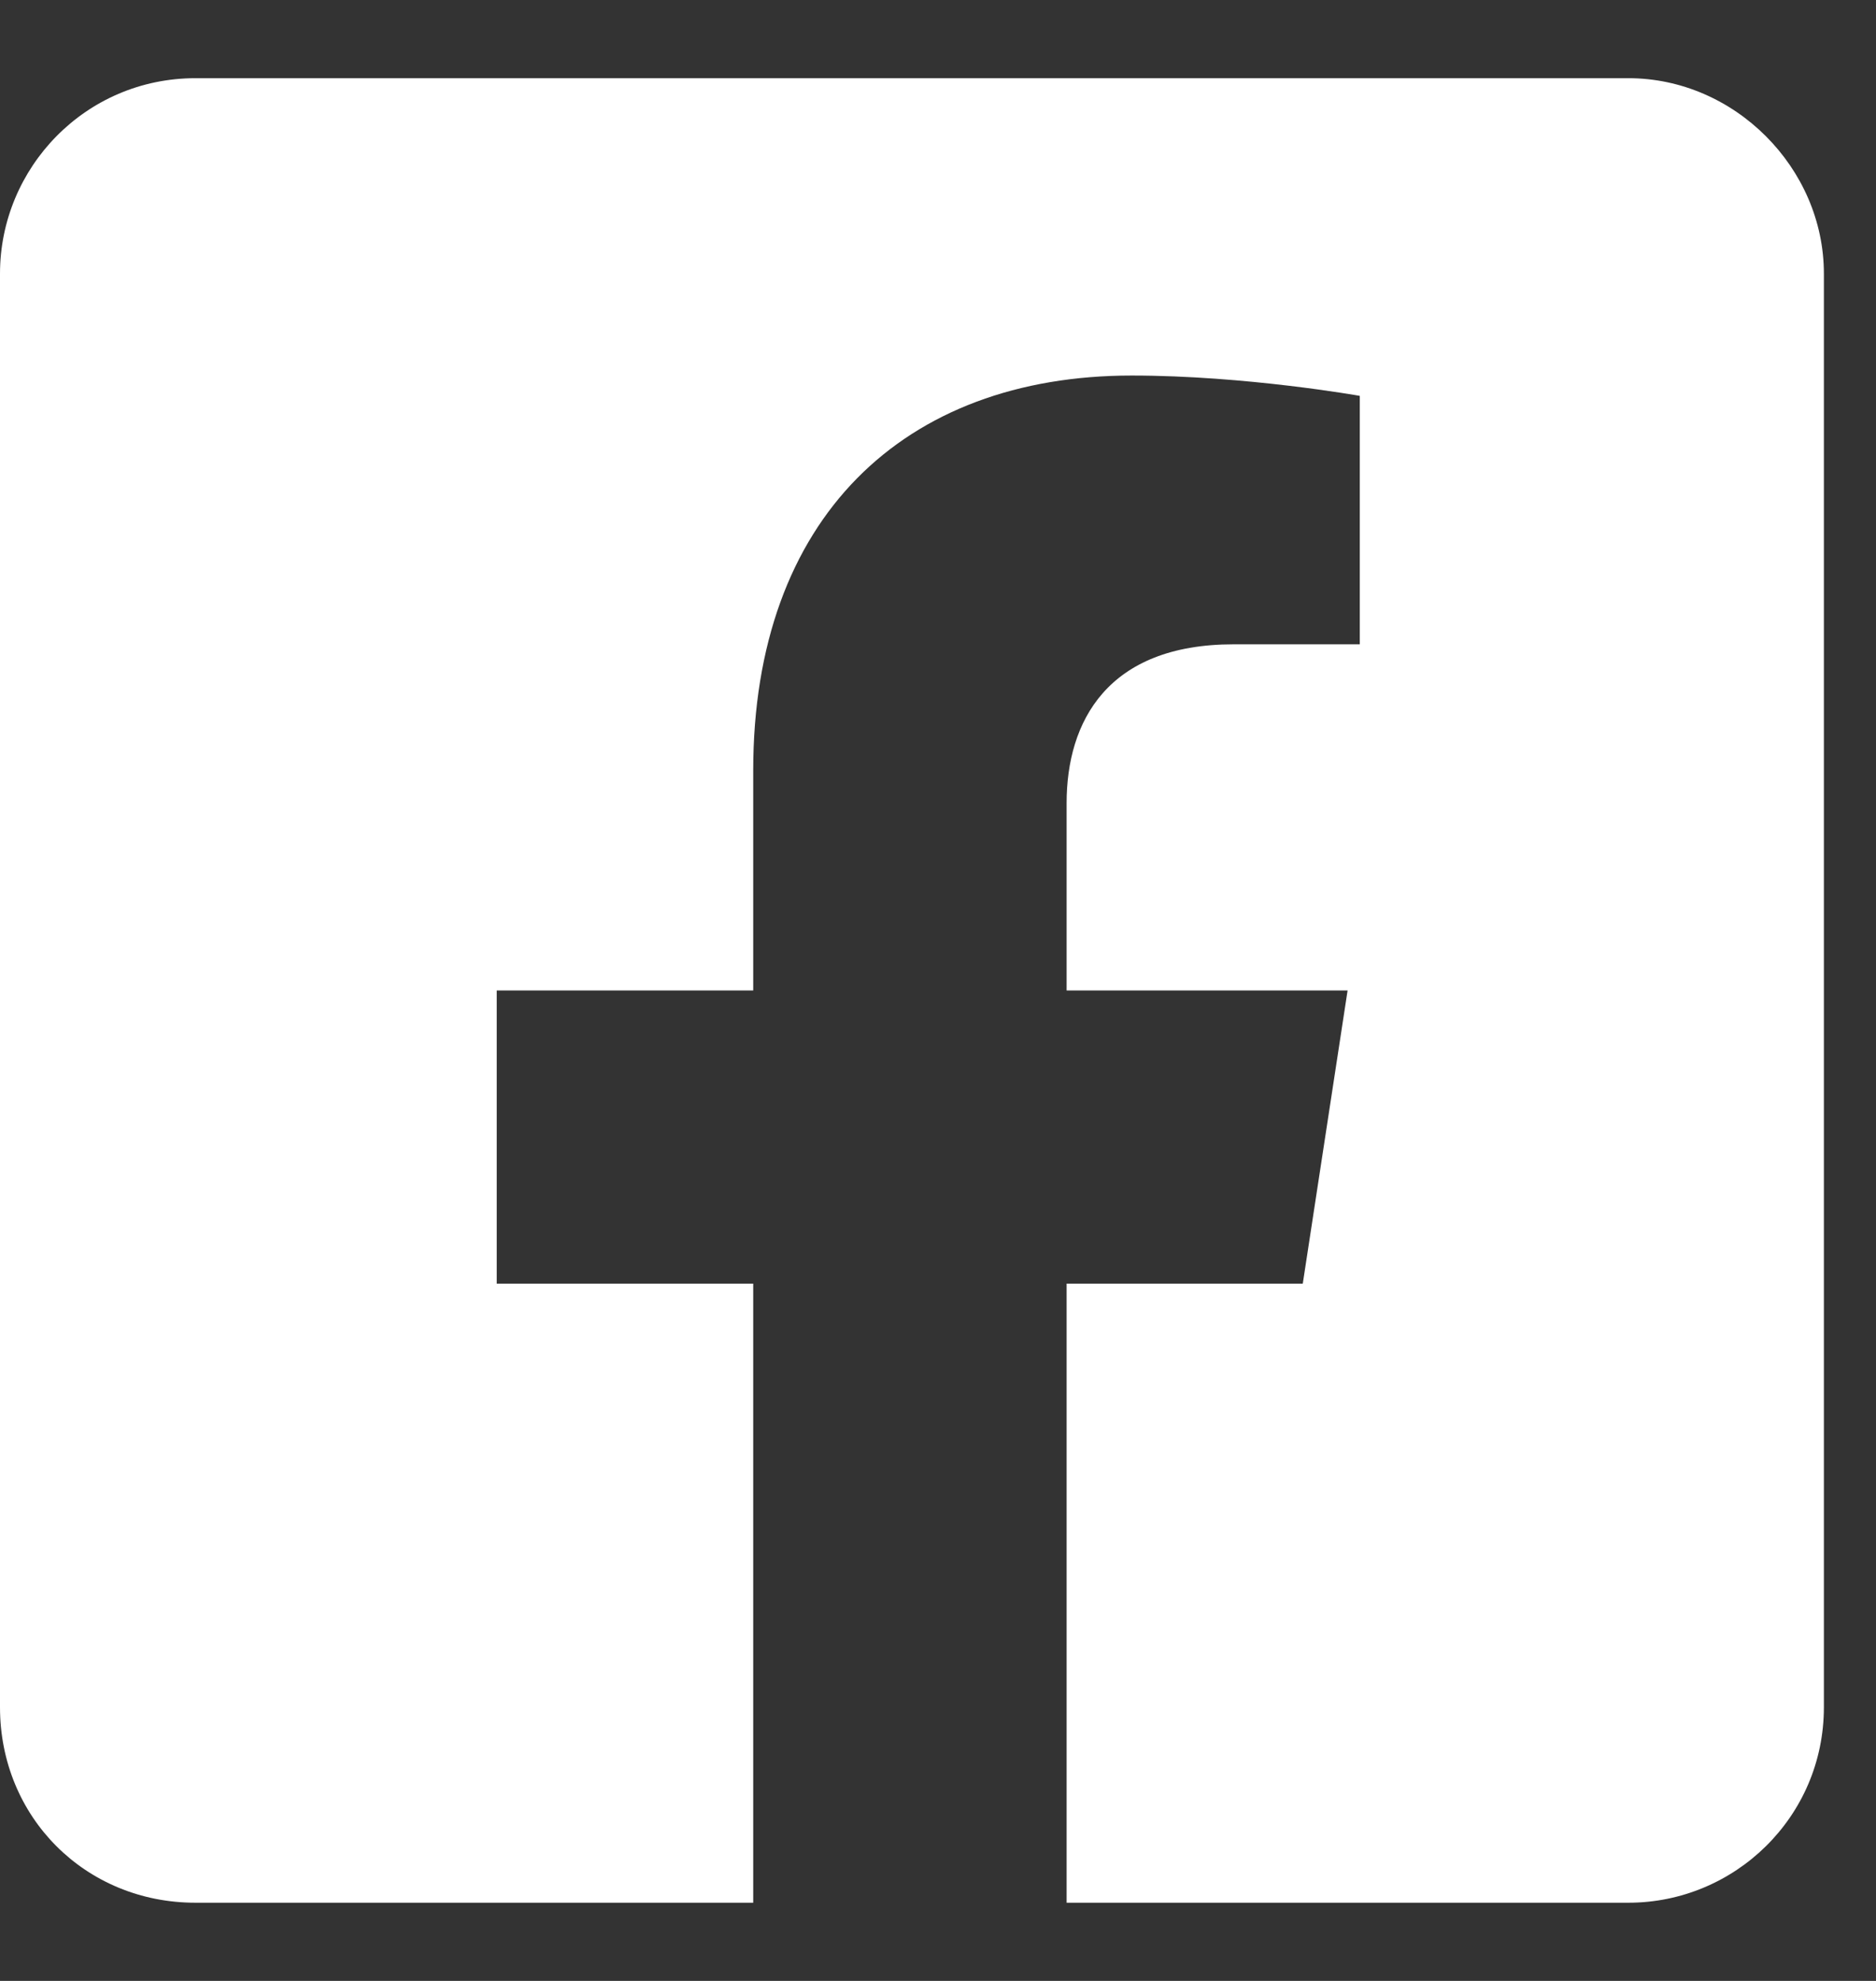 <svg width="18" height="19" viewBox="0 0 18 19" fill="none" xmlns="http://www.w3.org/2000/svg">
<rect x="0" y="0" width="18" height="19" fill="#333333" stroke="none"/>
<path d="M15.625 0.75H1.875C0.82 0.75 0 1.609 0 2.625V16.375C0 17.43 0.82 18.25 1.875 18.25H7.227V12.312H4.766V9.5H7.227V7.391C7.227 4.969 8.672 3.602 10.859 3.602C11.953 3.602 13.047 3.797 13.047 3.797V6.18H11.836C10.625 6.18 10.234 6.922 10.234 7.703V9.5H12.93L12.5 12.312H10.234V18.25H15.625C16.641 18.25 17.5 17.43 17.5 16.375V2.625C17.5 1.609 16.641 0.75 15.625 0.75Z" fill="white"/>
</svg>
